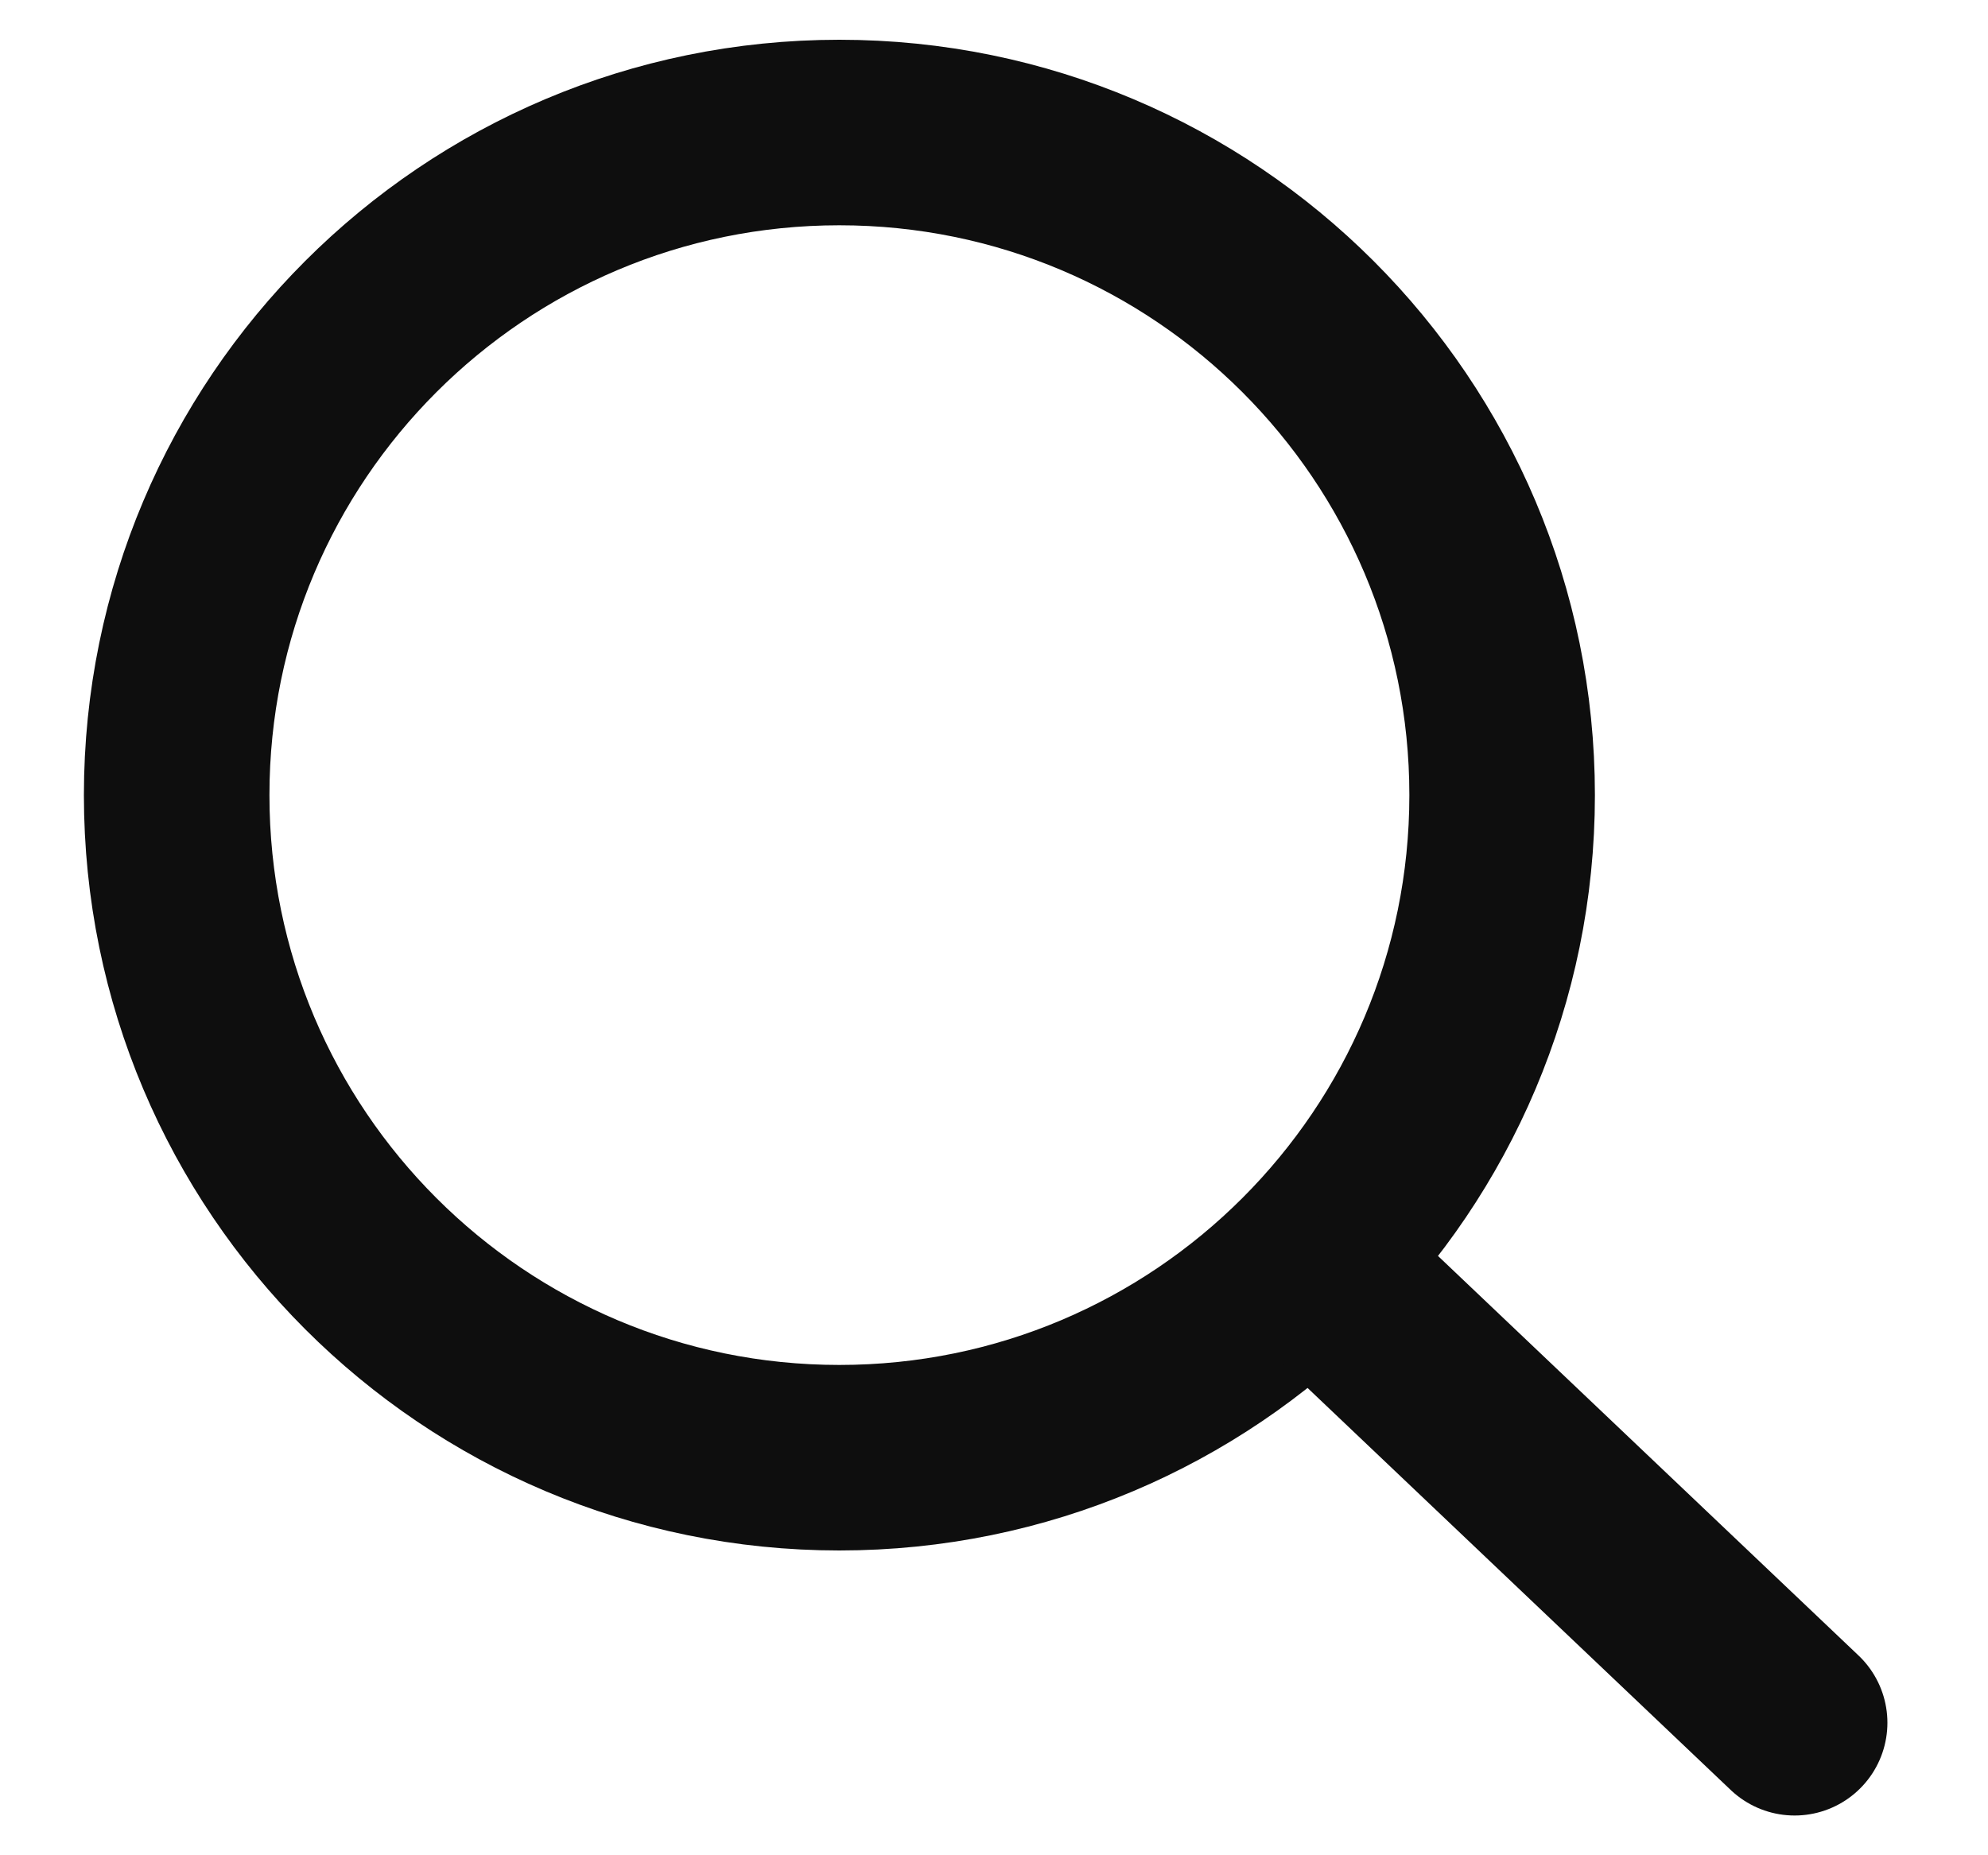 <svg width="15" height="14" viewBox="0 0 15 14" fill="none" xmlns="http://www.w3.org/2000/svg">
<path d="M6.333 11C9.095 11 11.334 8.761 11.334 6C11.334 3.239 9.095 1 6.333 1C3.572 1 1.333 3.239 1.333 6C1.333 8.761 3.572 11 6.333 11Z" stroke="#0E0E0E" stroke-width="1.4" stroke-linecap="round" stroke-linejoin="round"/>
<path d="M13.541 13L10.208 9.833" stroke="#0E0E0E" stroke-width="1.4" stroke-linecap="round" stroke-linejoin="round"/>
</svg>
